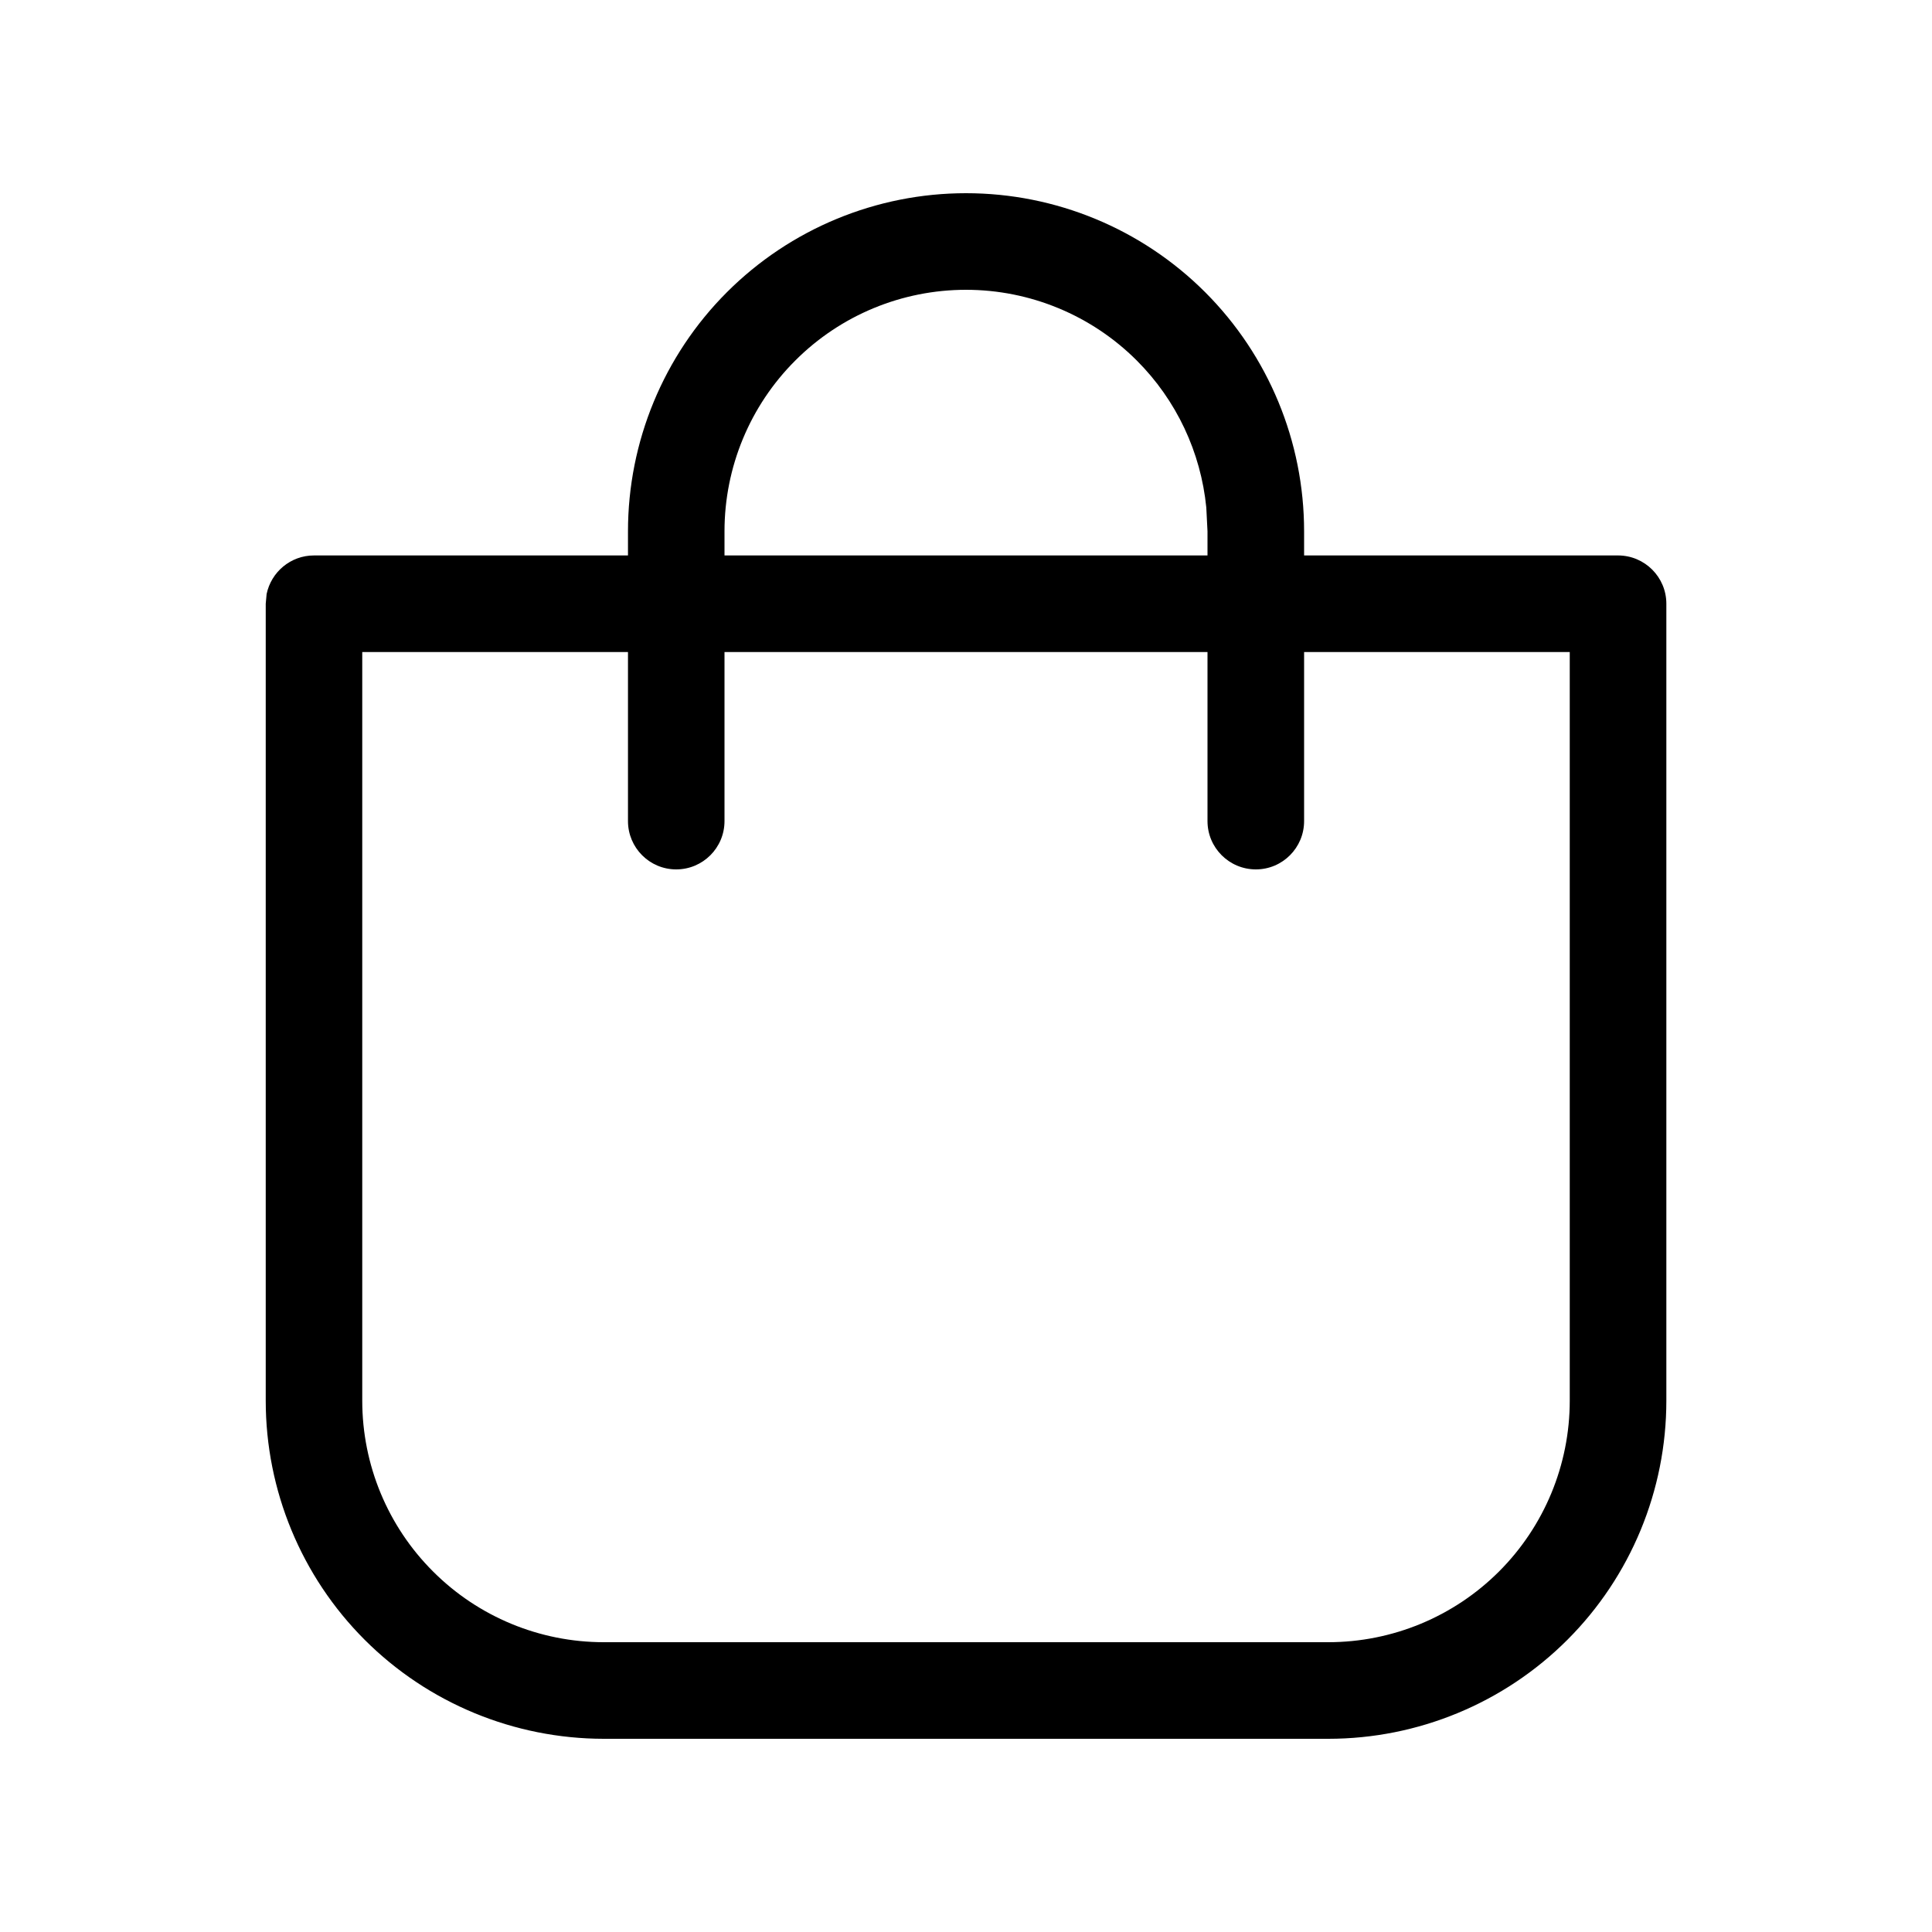 <svg width="24" height="24" viewBox="0 0 24 24" fill="none" xmlns="http://www.w3.org/2000/svg">
<path d="M15 10.2V8.1H9V10.2C9 10.531 8.732 10.8 8.4 10.8C8.069 10.8 7.801 10.531 7.801 10.2V8.1H4.5V17.4C4.5 18.196 4.816 18.959 5.379 19.521C5.941 20.084 6.704 20.4 7.5 20.4H16.5C17.296 20.4 18.059 20.084 18.622 19.521C19.184 18.959 19.5 18.196 19.5 17.4V8.1H16.2V10.2C16.2 10.531 15.932 10.8 15.601 10.8C15.269 10.8 15 10.531 15 10.2ZM14.985 6.304C14.917 5.617 14.614 4.971 14.122 4.479C13.559 3.916 12.796 3.6 12 3.6C11.204 3.6 10.441 3.916 9.879 4.479C9.316 5.041 9 5.804 9 6.6V6.9H15V6.6L14.985 6.304ZM16.2 6.9H20.101C20.432 6.901 20.7 7.169 20.7 7.5V17.4C20.7 18.514 20.258 19.583 19.471 20.37C18.683 21.158 17.614 21.6 16.5 21.6H7.5C6.386 21.599 5.318 21.158 4.53 20.37C3.743 19.583 3.301 18.514 3.301 17.4V7.5L3.312 7.379C3.369 7.106 3.61 6.9 3.9 6.9H7.801V6.6C7.801 5.486 8.243 4.417 9.03 3.63C9.818 2.842 10.886 2.4 12 2.4C13.114 2.4 14.183 2.842 14.971 3.63C15.758 4.417 16.2 5.486 16.2 6.6V6.9Z" fill="black"/>
</svg>
